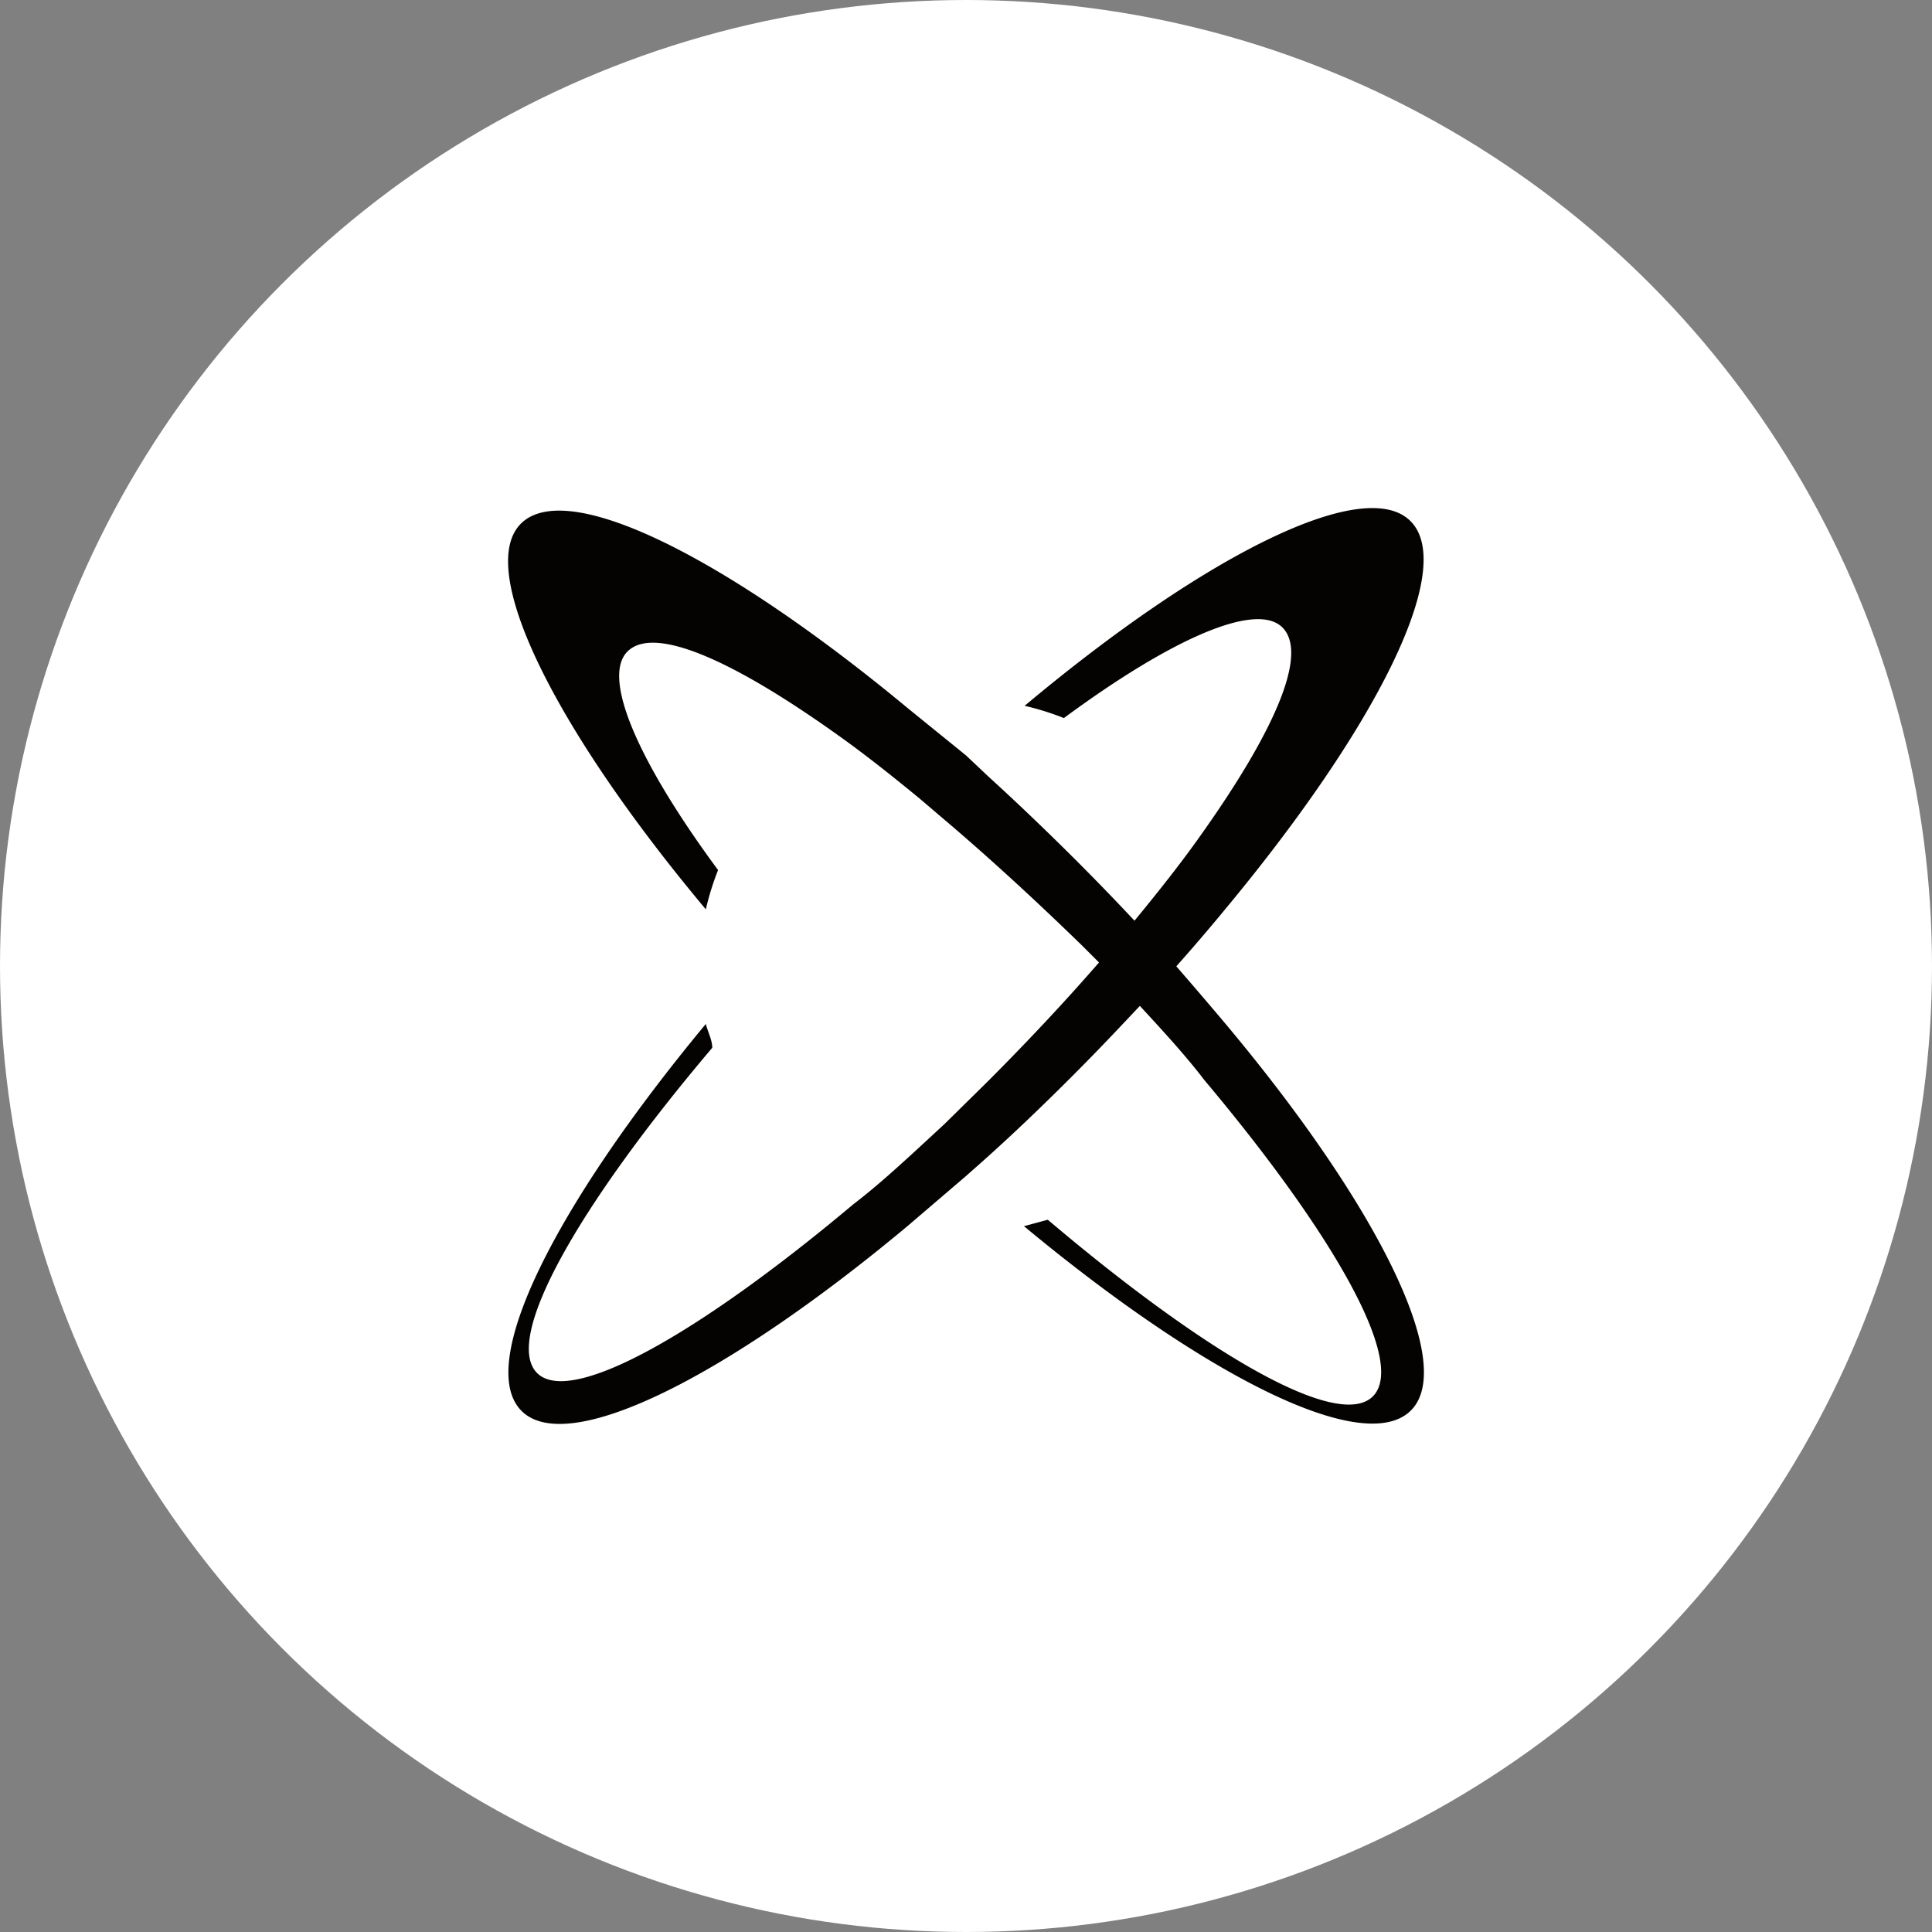 <svg xmlns="http://www.w3.org/2000/svg" id="Layer_1" data-name="Layer 1" viewBox="0 0 30 30"><rect x="0" y="0" width="30" height="30" fill="#808080" stroke="none"/><defs><style>.cls-2{fill:#050202}</style></defs><circle cx="15" cy="15" r="15" style="fill:#fff"/><path class="cls-2" d="M18.27 15q.4-.45.77-.9c2.34-2.82 3.57-5.27 2.87-6s-3.17.49-6 2.86a4.17 4.17 0 0 1 .61.19c1.68-1.24 3-1.82 3.4-1.4s-.15 1.64-1.29 3.24c-.29.41-.63.84-1 1.29l-.56.66c-.53.61-1.12 1.24-1.75 1.87l-.65.64-.27.25c-.39.36-.77.71-1.15 1-2.38 2-4.41 3.16-4.92 2.61s.67-2.61 2.73-5.04c0-.12-.07-.25-.1-.37-2.34 2.82-3.57 5.27-2.87 6s3.16-.49 6-2.86l.9-.77.26-.23c.46-.41.92-.85 1.38-1.31s.72-.74 1.06-1.1Z"/><path class="cls-2" d="M17.7 15.62c.36.39.71.77 1 1.15 2 2.38 3.16 4.4 2.61 4.92s-2.61-.69-5.04-2.75l-.37.1c2.82 2.34 5.27 3.57 6 2.87s-.49-3.17-2.86-6q-.37-.44-.77-.9l-.66-.72q-.43-.46-.89-.92-.69-.69-1.37-1.31l-.35-.33-.9-.73c-2.82-2.34-5.27-3.57-6-2.88s.49 3.17 2.86 6a4.31 4.31 0 0 1 .19-.61c-1.24-1.68-1.82-3-1.4-3.4s1.64.15 3.24 1.29c.41.29.84.63 1.29 1l.34.29c.71.6 1.45 1.28 2.19 2l.24.24Z"/></svg>